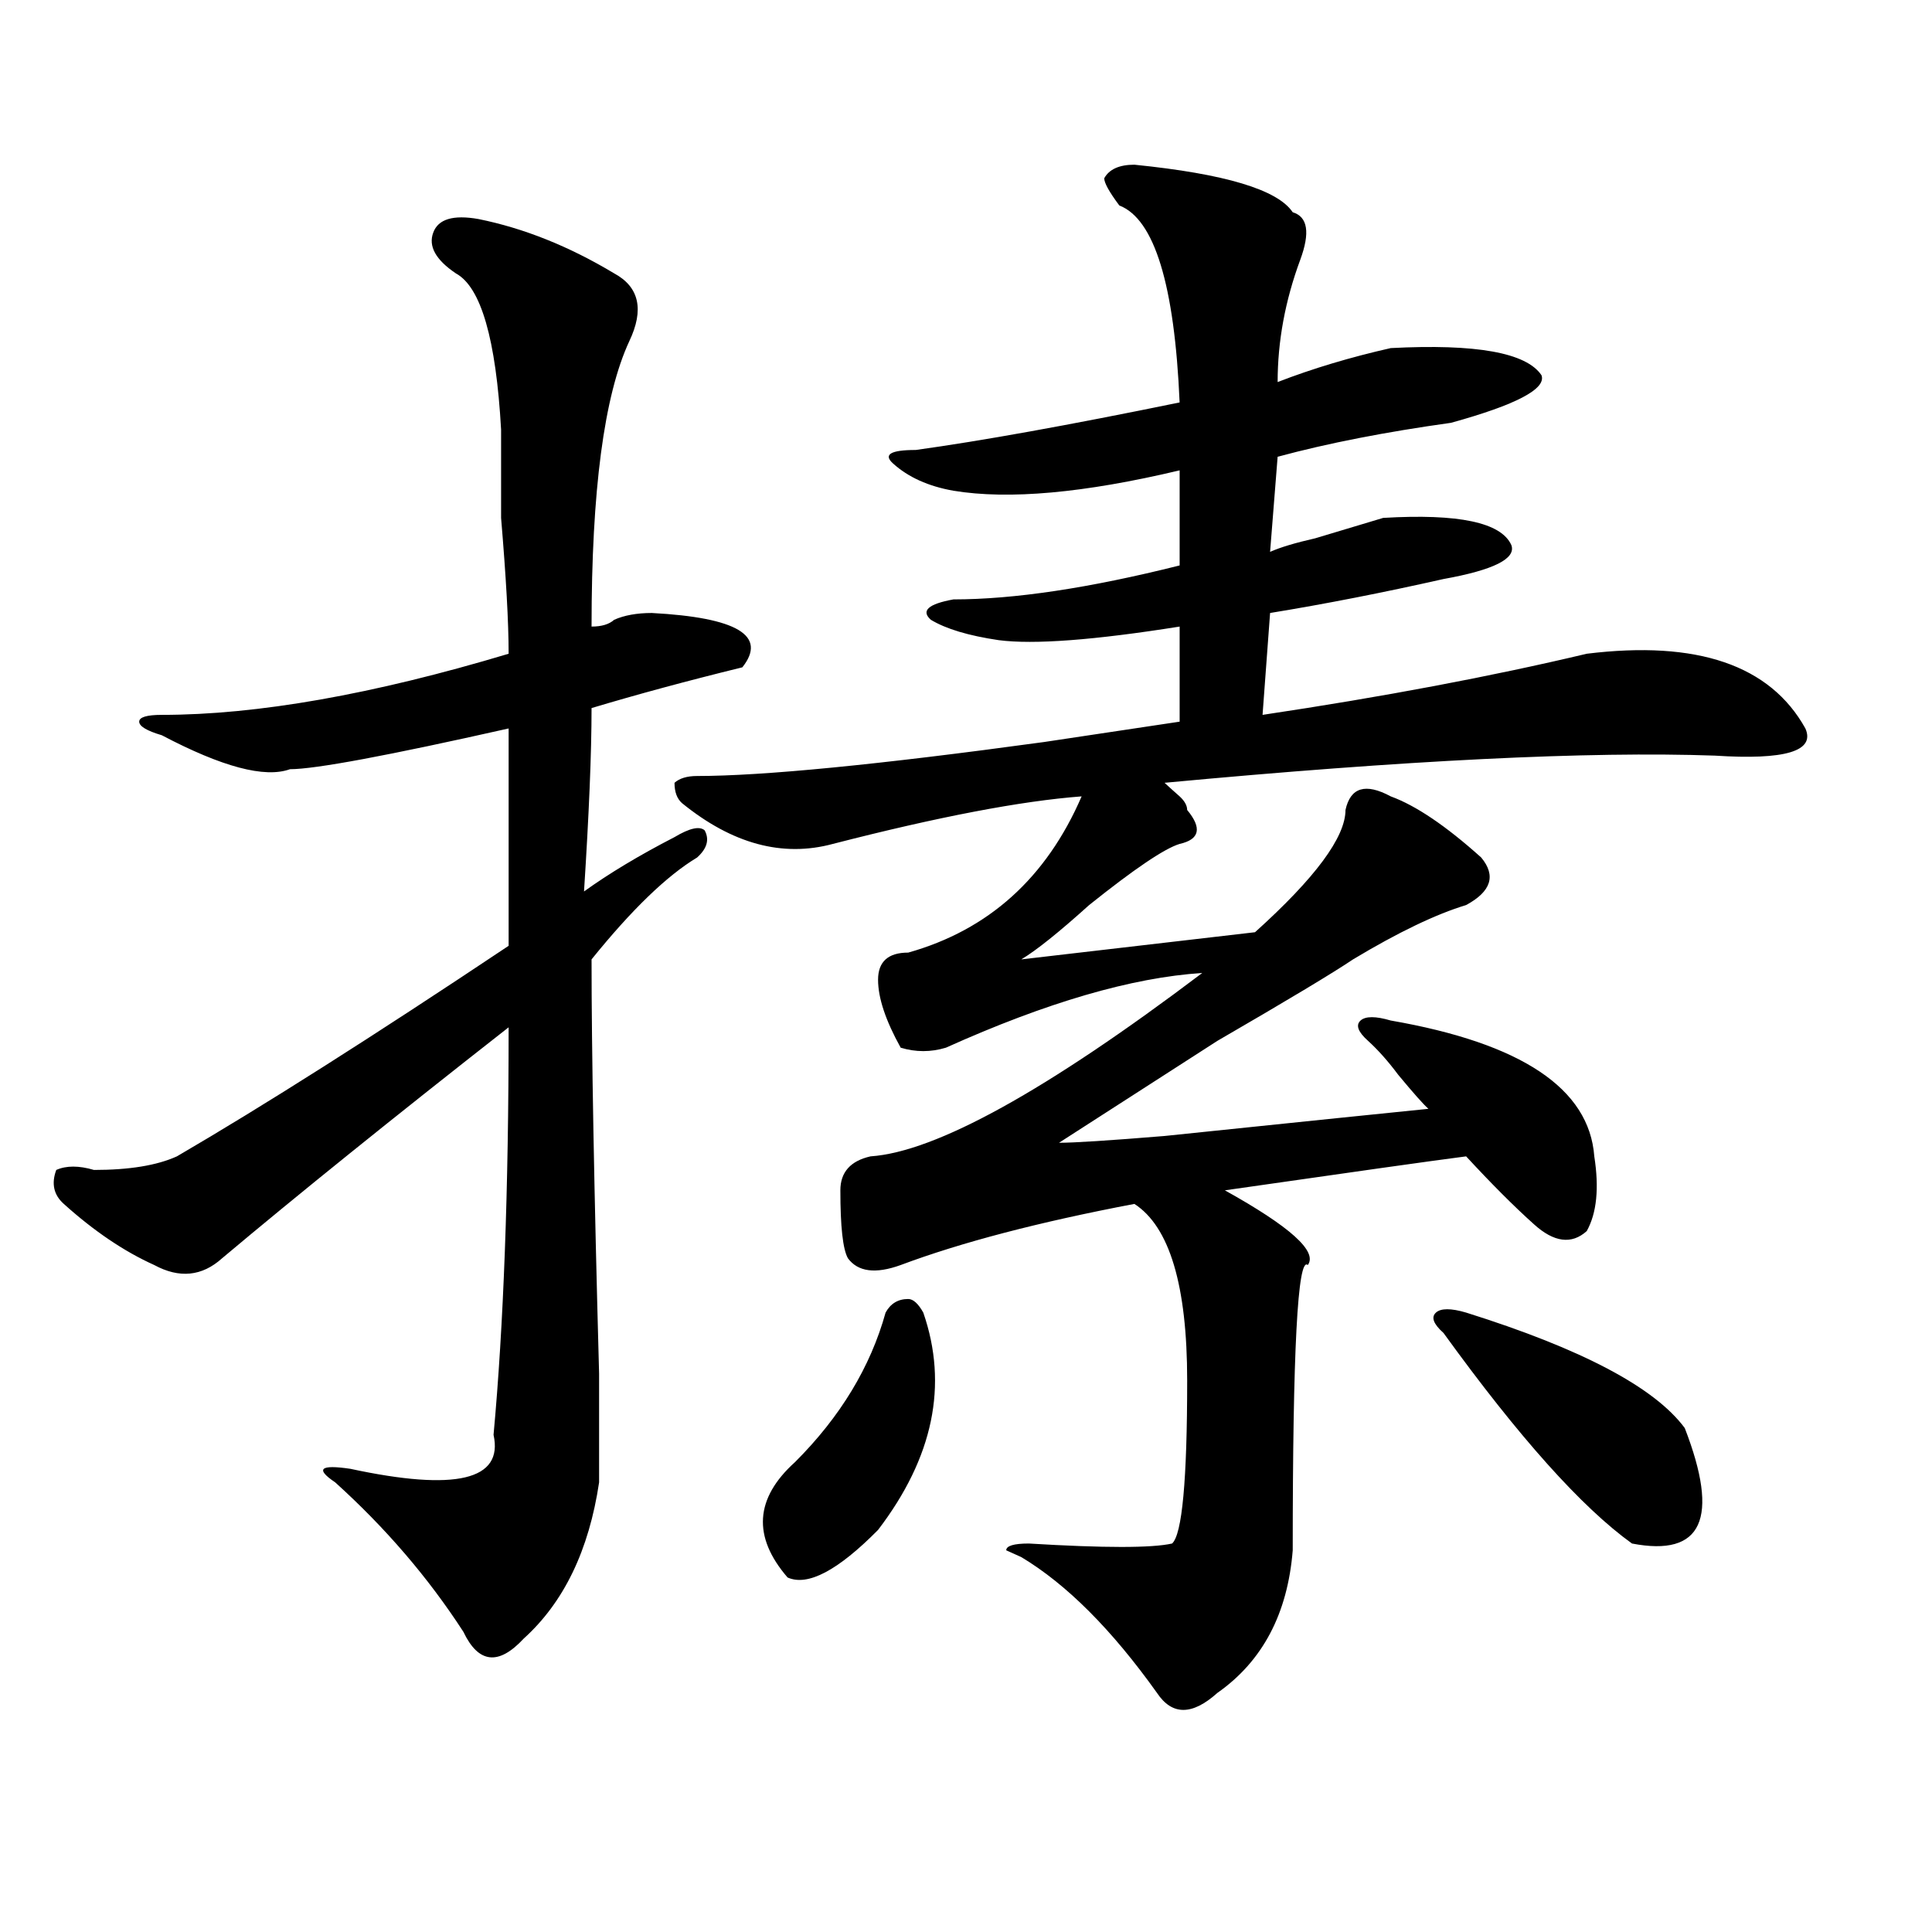 <?xml version="1.0" encoding="utf-8"?>
<!-- Generator: Adobe Illustrator 16.0.0, SVG Export Plug-In . SVG Version: 6.00 Build 0)  -->
<!DOCTYPE svg PUBLIC "-//W3C//DTD SVG 1.1//EN" "http://www.w3.org/Graphics/SVG/1.1/DTD/svg11.dtd">
<svg version="1.1" id="图层_1" xmlns="http://www.w3.org/2000/svg" xmlns:xlink="http://www.w3.org/1999/xlink" x="0px" y="0px"
	 width="1000px" height="1000px" viewBox="0 0 1000 1000" enable-background="new 0 0 1000 1000" xml:space="preserve">
<path d="M247.652,113.375c23.414,4.725,46.828,14.063,70.242,28.125c12.987,7.031,15.609,18.787,7.805,35.156
	C312.65,204.781,306.188,254,306.188,324.313c5.183,0,9.085-1.153,11.707-3.516c5.183-2.307,11.707-3.516,19.512-3.516
	c44.206,2.362,59.815,11.756,46.828,28.125c-28.658,7.031-54.633,14.063-78.047,21.094c0,23.456-1.342,55.097-3.902,94.922
	c12.987-9.338,28.597-18.731,46.828-28.125c7.805-4.669,12.987-5.822,15.609-3.516c2.561,4.725,1.28,9.394-3.902,14.063
	c-15.609,9.394-33.841,26.972-54.633,52.734c0,46.912,1.28,118.378,3.902,214.453c0,32.85,0,51.581,0,56.25
	c-5.244,35.156-18.231,62.072-39.023,80.859c-13.049,14.063-23.414,12.854-31.219-3.516c-18.231-28.125-40.365-53.888-66.34-77.344
	c-10.427-7.031-7.805-9.338,7.805-7.031c54.633,11.756,79.327,5.878,74.145-17.578c5.183-56.25,7.805-126.563,7.805-210.938
	c-59.877,46.912-109.266,86.737-148.289,119.531c-10.427,9.394-22.134,10.547-35.121,3.516
	c-15.609-7.031-31.219-17.578-46.828-31.641c-5.244-4.669-6.524-10.547-3.902-17.578c5.183-2.307,11.707-2.307,19.512,0
	c18.17,0,32.499-2.307,42.926-7.031c44.206-25.763,101.461-62.072,171.703-108.984c0-35.156,0-72.619,0-112.5
	c-62.438,14.063-100.181,21.094-113.168,21.094c-13.049,4.725-35.121-1.153-66.34-17.578c-7.805-2.307-11.707-4.669-11.707-7.031
	c0-2.307,3.902-3.516,11.707-3.516c49.389,0,109.266-10.547,179.508-31.641c0-16.369-1.342-39.825-3.902-70.313
	c0-21.094,0-36.31,0-45.703c-2.622-46.856-10.427-73.828-23.414-80.859c-10.427-7.031-14.329-14.063-11.707-21.094
	C226.799,113.375,234.604,111.068,247.652,113.375z M587.156,85.25c46.828,4.725,74.145,12.909,81.949,24.609
	c7.805,2.362,9.085,10.547,3.902,24.609c-7.805,21.094-11.707,42.188-11.707,63.281c18.17-7.031,37.682-12.854,58.535-17.578
	c44.206-2.307,70.242,2.362,78.047,14.063c2.561,7.031-13.049,15.271-46.828,24.609c-33.841,4.725-63.779,10.547-89.754,17.578
	l-3.902,49.219c5.183-2.307,12.987-4.669,23.414-7.031c7.805-2.307,19.512-5.822,35.121-10.547
	c39.023-2.307,61.096,2.362,66.34,14.063c2.561,7.031-9.146,12.909-35.121,17.578c-31.219,7.031-61.157,12.909-89.754,17.578
	l-3.902,52.734c62.438-9.338,118.351-19.885,167.801-31.641c57.193-7.031,94.937,5.878,113.168,38.672
	c5.183,11.756-10.427,16.425-46.828,14.063c-65.06-2.307-159.996,2.362-284.871,14.063c2.561,2.362,5.183,4.725,7.805,7.031
	c2.561,2.362,3.902,4.725,3.902,7.031c7.805,9.394,6.463,15.271-3.902,17.578c-7.805,2.362-23.414,12.909-46.828,31.641
	c-15.609,14.063-27.316,23.456-35.121,28.125l120.973-14.063c31.219-28.125,46.828-49.219,46.828-63.281
	c2.561-11.7,10.365-14.063,23.414-7.031c12.987,4.725,28.597,15.271,46.828,31.641c7.805,9.394,5.183,17.578-7.805,24.609
	c-15.609,4.725-35.121,14.063-58.535,28.125c-10.427,7.031-33.841,21.094-70.242,42.188c-36.463,23.456-63.779,41.034-81.949,52.734
	c7.805,0,25.975-1.153,54.633-3.516c67.62-7.031,113.168-11.7,136.582-14.063c-2.622-2.307-7.805-8.185-15.609-17.578
	c-5.244-7.031-10.427-12.854-15.609-17.578c-5.244-4.669-6.524-8.185-3.902-10.547c2.561-2.307,7.805-2.307,15.609,0
	c67.62,11.756,102.741,35.156,105.363,70.313c2.561,16.425,1.28,29.334-3.902,38.672c-7.805,7.031-16.951,5.878-27.316-3.516
	c-10.427-9.338-22.134-21.094-35.121-35.156c-18.231,2.362-59.877,8.24-124.875,17.578c33.779,18.787,48.108,31.641,42.926,38.672
	c-5.244-4.669-7.805,44.55-7.805,147.656c-2.622,32.794-15.609,57.403-39.023,73.828c-13.049,11.7-23.414,11.7-31.219,0
	c-23.414-32.85-46.828-56.25-70.242-70.313l-7.805-3.516c0-2.307,3.902-3.516,11.707-3.516c39.023,2.362,63.718,2.362,74.145,0
	c5.183-4.669,7.805-32.794,7.805-84.375c0-49.219-9.146-79.65-27.316-91.406c-49.45,9.394-89.754,19.94-120.973,31.641
	c-13.049,4.725-22.134,3.516-27.316-3.516c-2.622-4.669-3.902-16.369-3.902-35.156c0-9.338,5.183-15.216,15.609-17.578
	c33.779-2.307,91.034-33.947,171.703-94.922c-36.463,2.362-80.669,15.271-132.68,38.672c-7.805,2.362-15.609,2.362-23.414,0
	c-7.805-14.063-11.707-25.763-11.707-35.156c0-9.338,5.183-14.063,15.609-14.063c41.584-11.7,71.522-38.672,89.754-80.859
	c-31.219,2.362-74.145,10.547-128.777,24.609c-26.036,7.031-52.072,0-78.047-21.094c-2.622-2.307-3.902-5.822-3.902-10.547
	c2.561-2.307,6.463-3.516,11.707-3.516c33.779,0,93.656-5.822,179.508-17.578c31.219-4.669,54.633-8.185,70.242-10.547v-49.219
	c-44.268,7.031-75.486,9.394-93.656,7.031c-15.609-2.307-27.316-5.822-35.121-10.547c-5.244-4.669-1.342-8.185,11.707-10.547
	c31.219,0,70.242-5.822,117.07-17.578v-49.219C561.12,255.209,522.097,258.725,493.5,254c-13.049-2.307-23.414-7.031-31.219-14.063
	c-5.244-4.669-1.342-7.031,11.707-7.031c33.779-4.669,79.327-12.854,136.582-24.609c-2.622-60.919-13.049-94.922-31.219-101.953
	c-5.244-7.031-7.805-11.7-7.805-14.063C574.107,87.612,579.352,85.25,587.156,85.25z M477.891,679.391
	c12.987,37.519,5.183,75.037-23.414,112.5c-20.854,21.094-36.463,29.278-46.828,24.609c-18.231-21.094-16.951-40.979,3.902-59.766
	c23.414-23.4,39.023-49.219,46.828-77.344c2.561-4.669,6.463-7.031,11.707-7.031C472.646,672.359,475.269,674.722,477.891,679.391z
	 M758.859,679.391c59.815,18.787,97.559,38.672,113.168,59.766c18.17,46.912,9.085,66.797-27.316,59.766
	c-26.036-18.731-58.535-55.041-97.559-108.984c-5.244-4.669-6.524-8.185-3.902-10.547
	C745.811,677.084,751.055,677.084,758.859,679.391z"/>
</svg>
